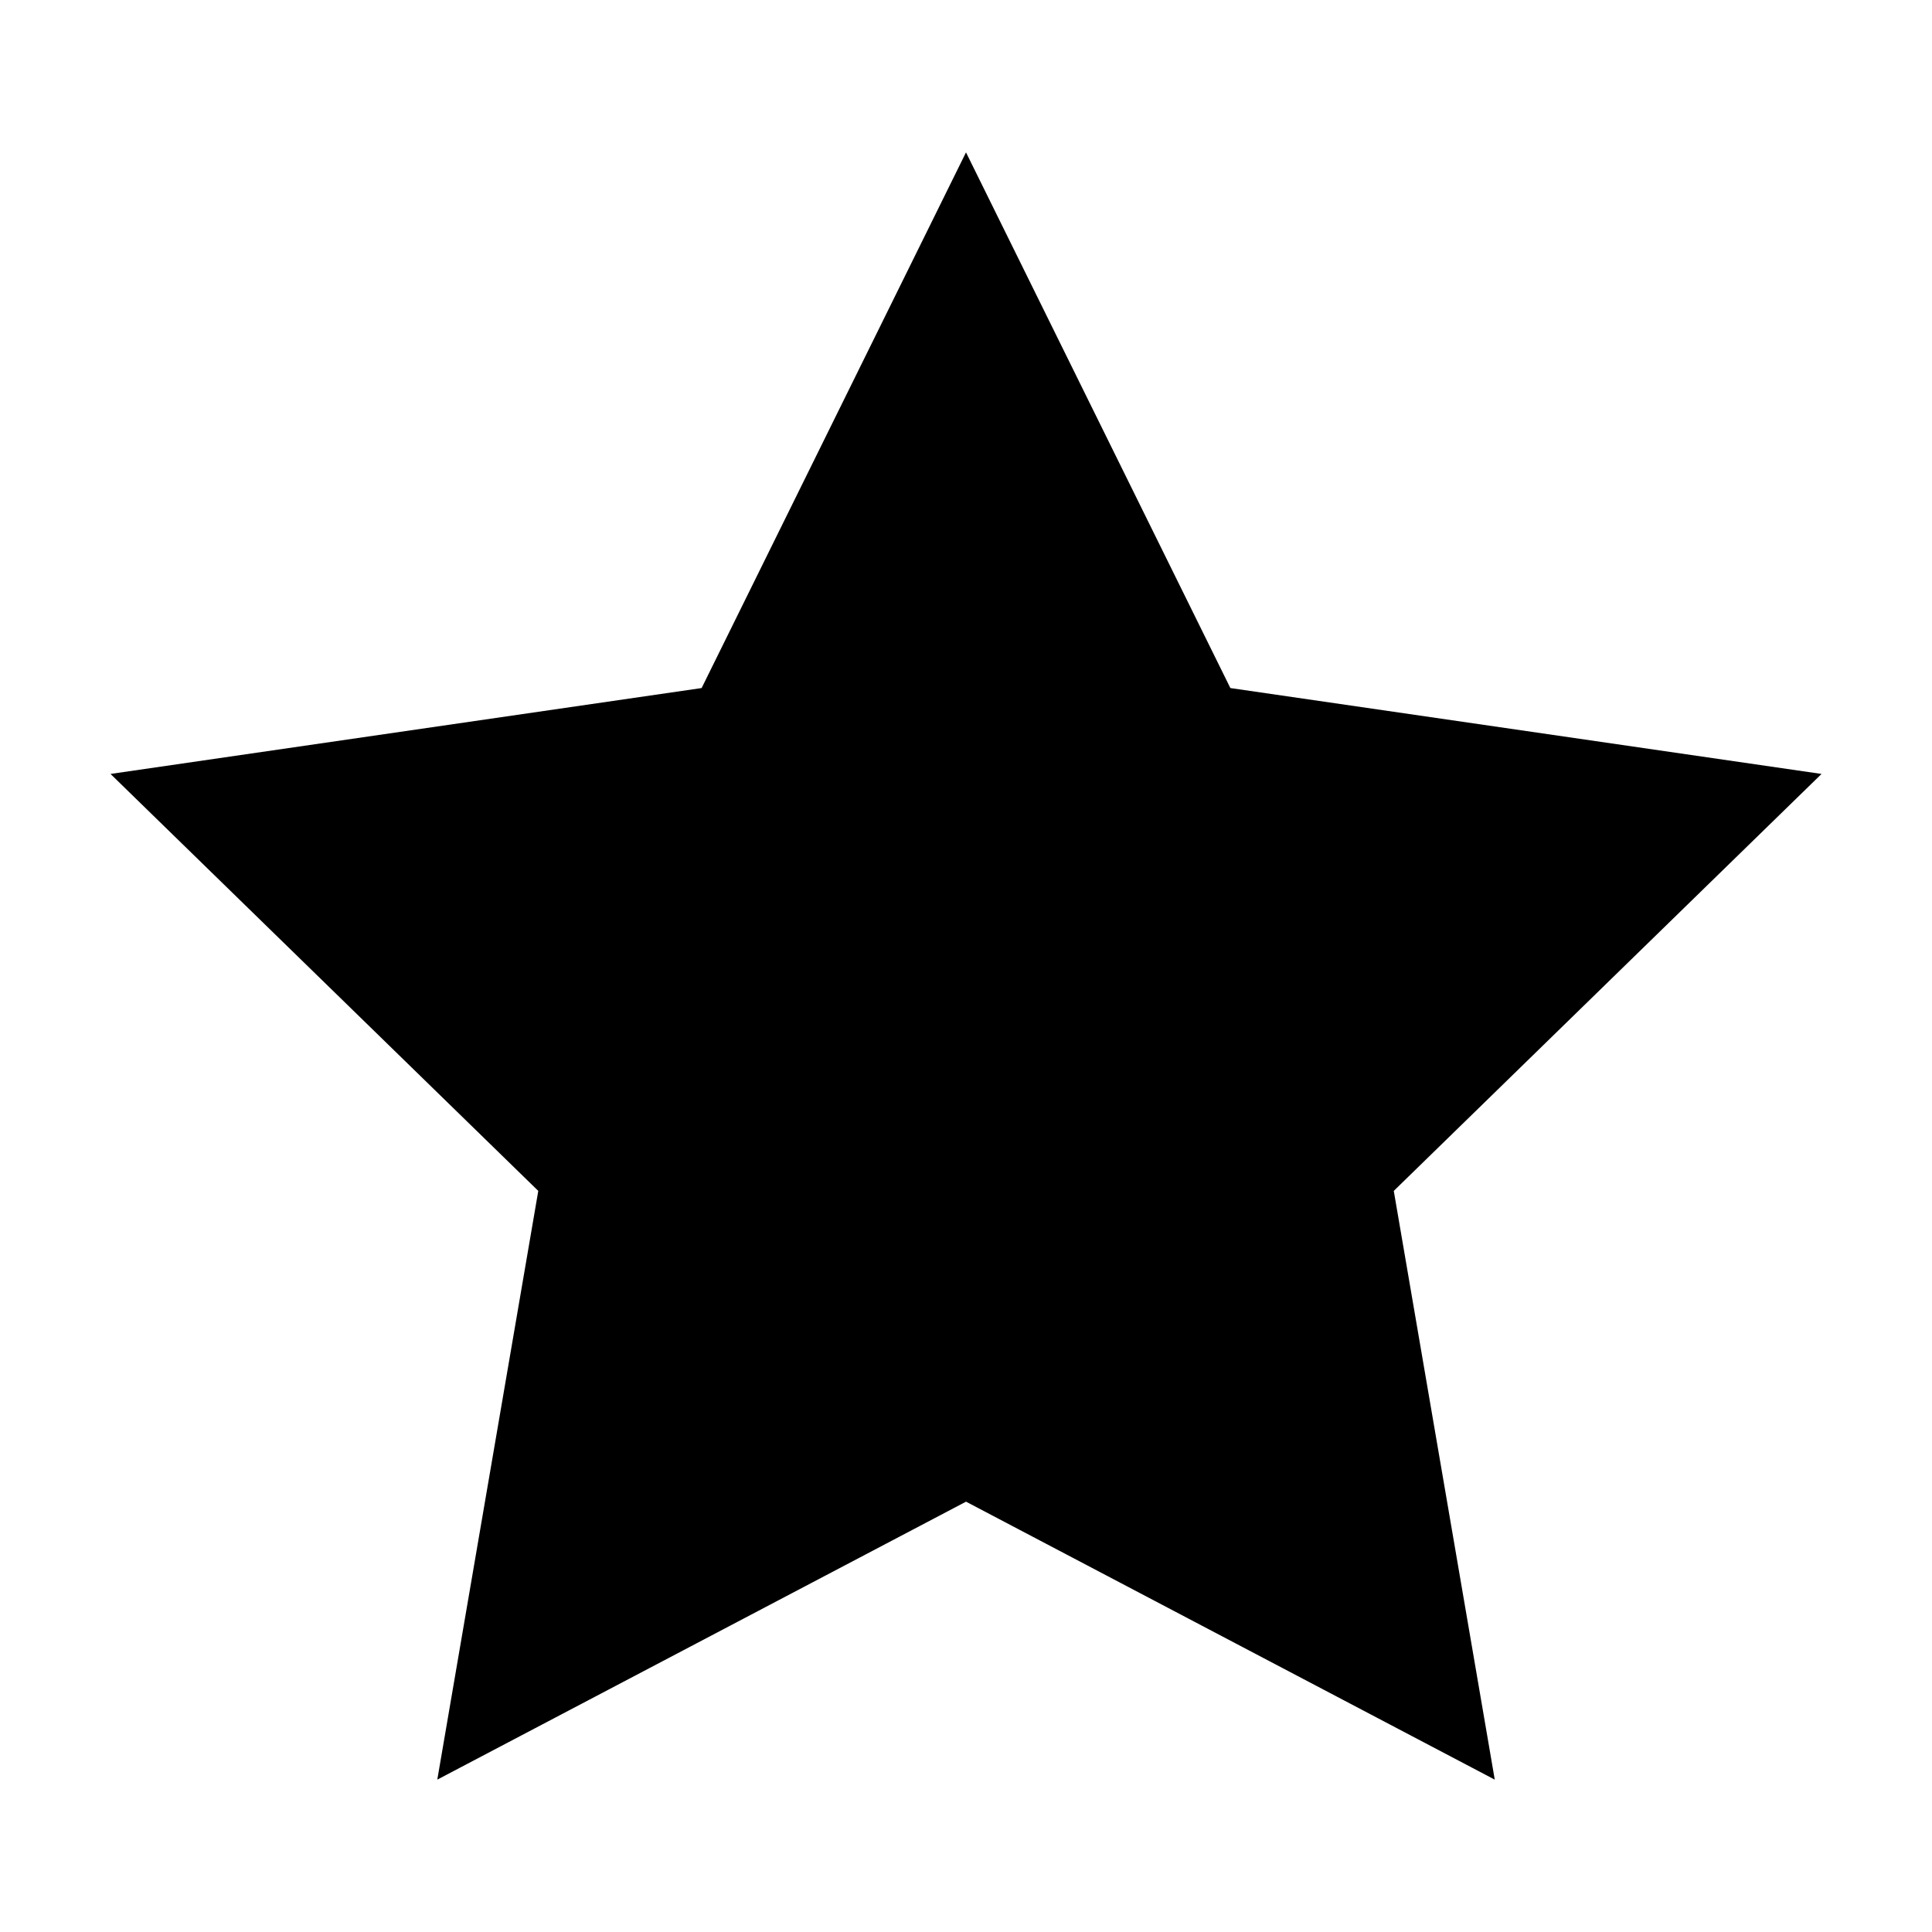 <?xml version="1.0" encoding="UTF-8"?>
<!-- The Best Svg Icon site in the world: iconSvg.co, Visit us! https://iconsvg.co -->
<svg fill="#000000" width="800px" height="800px" version="1.1" viewBox="144 144 512 512" xmlns="http://www.w3.org/2000/svg">
 <path d="m470.06 326.34-70.059-141.96-70.062 141.96-156.65 22.762 113.36 110.5-26.762 156.02 140.12-73.664 140.12 73.664-26.762-156.02 113.36-110.5z"/>
</svg>